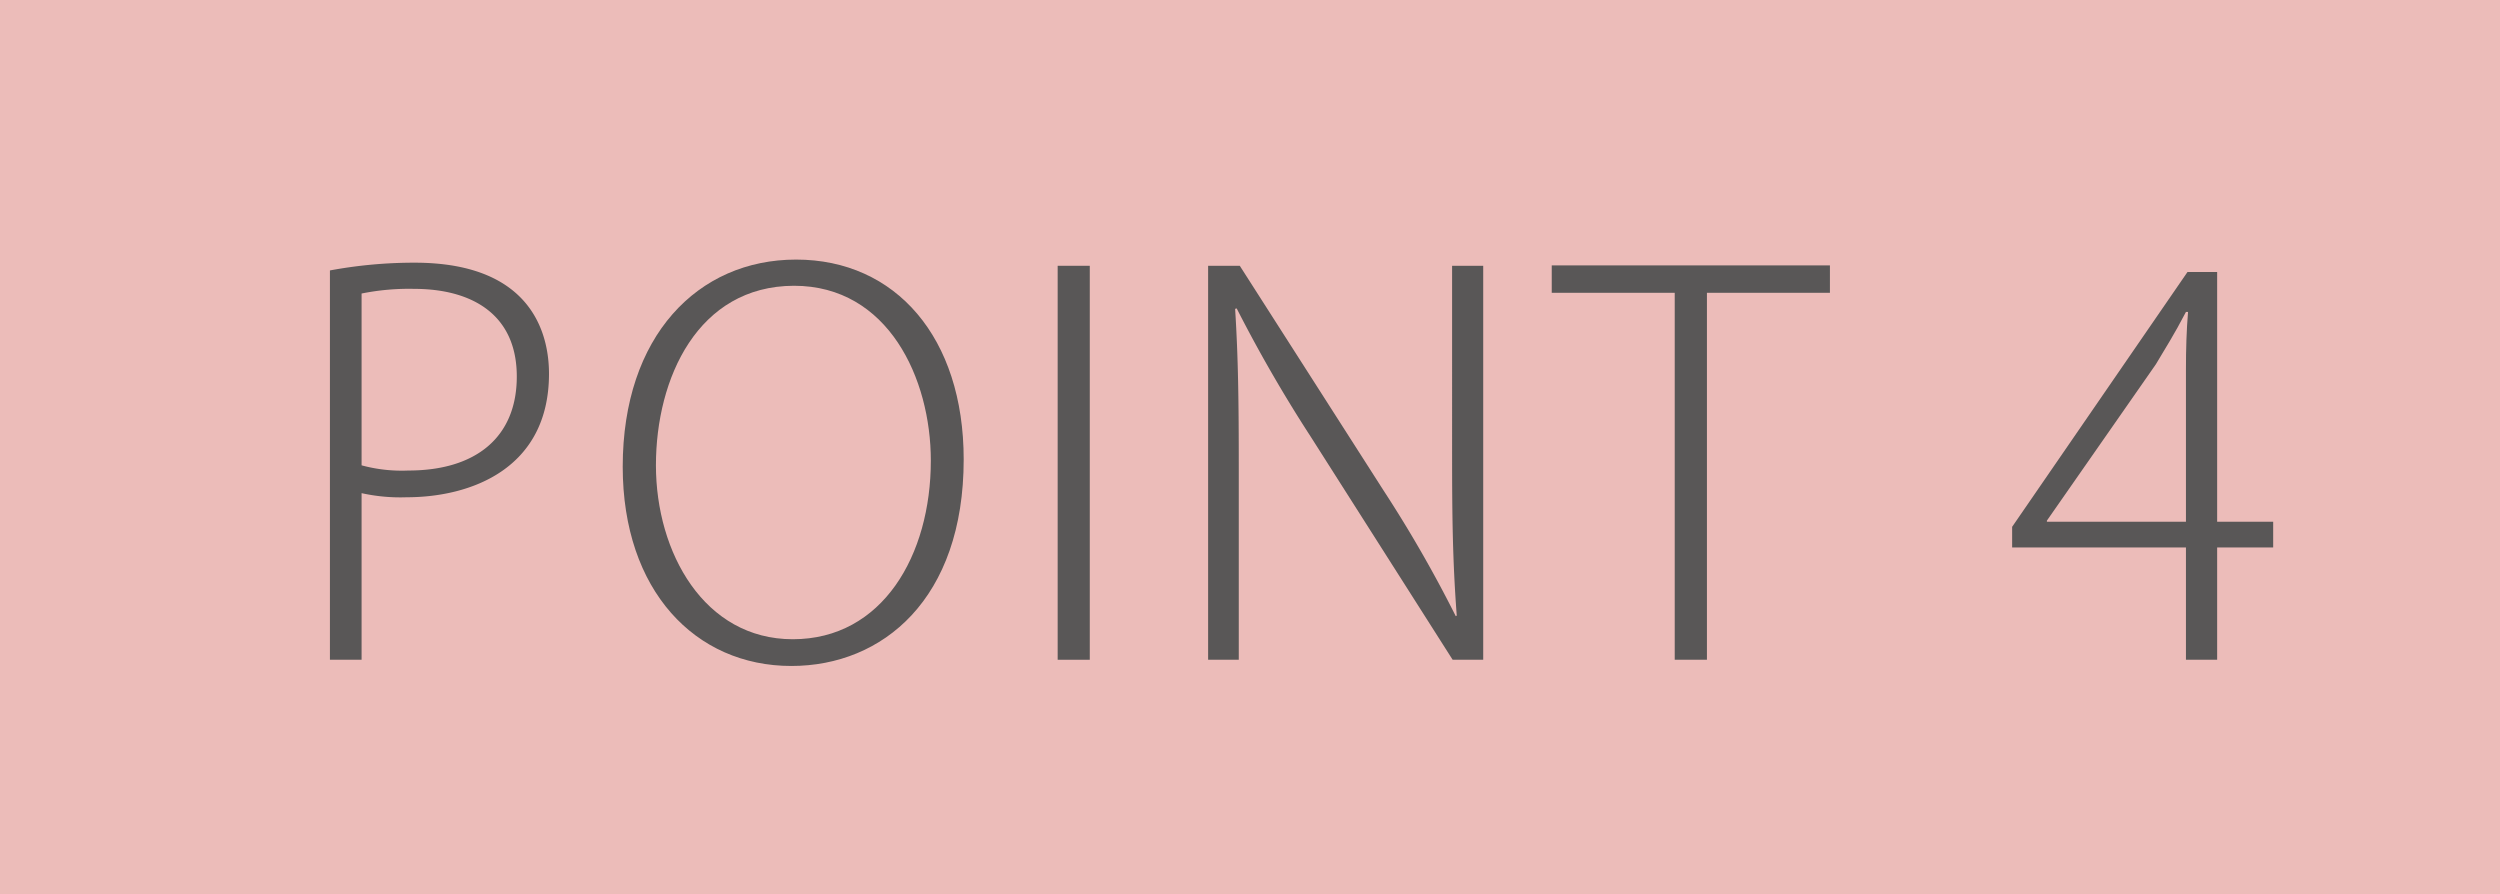 <svg xmlns="http://www.w3.org/2000/svg" viewBox="0 0 274 98"><defs><style>.cls-1{fill:#ecbcb9;}.cls-2{fill:#595757;}</style></defs><g id="レイヤー_2" data-name="レイヤー 2"><g id="テキスト"><rect class="cls-1" width="274" height="98"/><path class="cls-2" d="M36.16,29.64a50.58,50.58,0,0,1,9.28-.85c13.25,0,14.73,8.3,14.73,12.17,0,10.47-8.65,13.54-15.59,13.54a19.68,19.68,0,0,1-4.95-.45V72.31H36.16ZM39.63,51a16.81,16.81,0,0,0,5.12.57c7.4,0,11.89-3.64,11.89-10.3,0-6.88-5-9.61-11.26-9.61a26.23,26.23,0,0,0-5.75.51Z"/><path class="cls-2" d="M105.62,50.35c0,15.3-8.87,22.64-18.89,22.64-10.52,0-18.48-8.25-18.48-21.84,0-14.34,8.25-22.7,19-22.7C98.17,28.45,105.62,37,105.62,50.35ZM71.89,51c0,9.56,5.29,19.06,15,19.06,9.84,0,15.13-9.22,15.13-19.57,0-9-4.67-19.17-15-19.17C76.5,31.35,71.89,41.42,71.89,51Z"/><path class="cls-2" d="M115.92,29.13h3.52V72.31h-3.52Z"/><path class="cls-2" d="M162.56,72.31h-3.35L143.68,47.9a155,155,0,0,1-8.14-14.1l-.17.05c.34,5.41.4,10.13.4,17.52V72.31h-3.36V29.13h3.47l15.76,24.63a139.9,139.9,0,0,1,7.91,13.77l.11-.06c-.45-5.91-.51-10.86-.51-17.69V29.13h3.41Z"/><path class="cls-2" d="M200.56,32.09H187.08V72.31h-3.53V32.09H170.07v-3h30.49Z"/><path class="cls-2" d="M243,72.31h-3.42V60H220.53V57.74l19.22-27.93H243V57.18h6.14V60H243ZM224.34,57.18h15.24V40.45c0-2.16.06-4.27.23-6.26l-.23,0c-1.3,2.5-2.27,4-3.3,5.74L224.34,57.06Z"/></g></g></svg>
